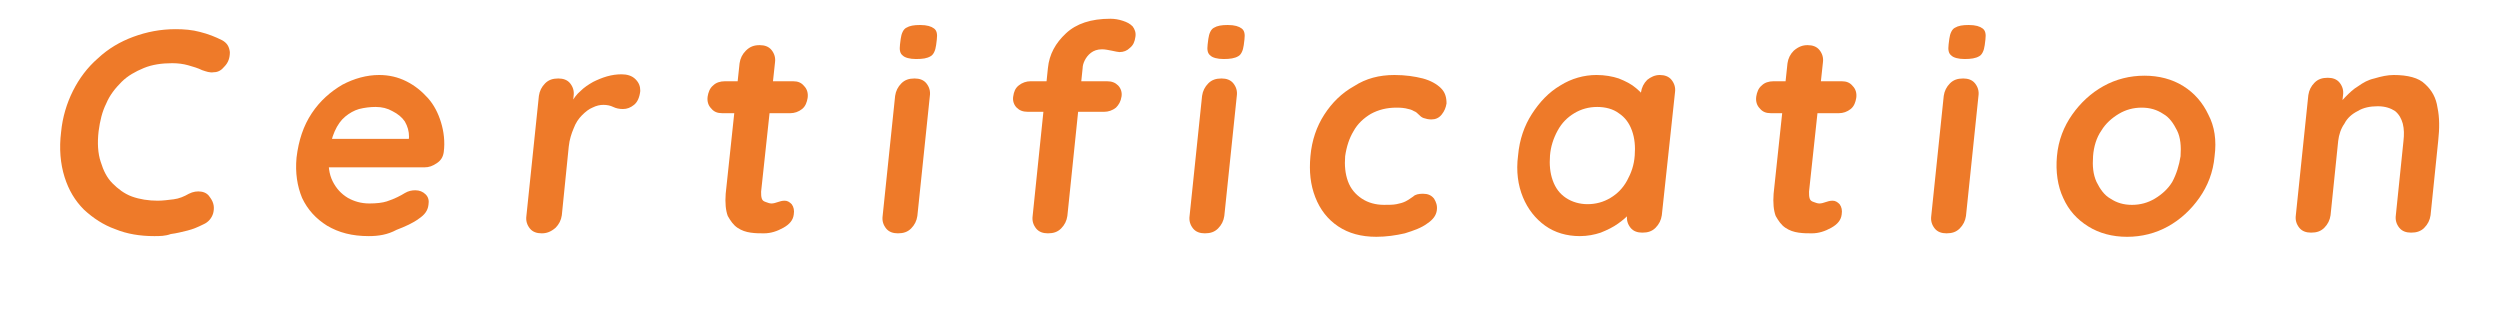 <?xml version="1.0" encoding="utf-8"?>
<!-- Generator: Adobe Illustrator 26.0.3, SVG Export Plug-In . SVG Version: 6.00 Build 0)  -->
<svg version="1.1" id="レイヤー_1" xmlns="http://www.w3.org/2000/svg" xmlns:xlink="http://www.w3.org/1999/xlink" x="0px"
	 y="0px" width="360px" height="45px" viewBox="0 0 360 45" style="enable-background:new 0 0 360 45;" xml:space="preserve">
<style type="text/css">
	.st0{fill:#EE7A29;}
</style>
<g>
	<g>
		<path class="st0" d="M32,5.8c0.7,0.4,1,0.9,1.1,1.7c0,0.8-0.2,1.5-0.8,2.1c-0.4,0.5-0.9,0.8-1.5,0.8c-0.6,0.1-1.1-0.1-1.7-0.3
			c-0.6-0.3-1.3-0.5-2-0.7c-0.7-0.2-1.5-0.3-2.3-0.3c-1.5,0-2.9,0.2-4.1,0.7c-1.2,0.5-2.3,1.1-3.2,2c-0.9,0.9-1.7,1.9-2.2,3.1
			c-0.6,1.2-0.9,2.5-1.1,4c-0.2,1.7-0.1,3.2,0.3,4.4c0.4,1.3,0.9,2.3,1.7,3.1c0.8,0.8,1.7,1.5,2.8,1.9c1.1,0.4,2.4,0.6,3.7,0.6
			c0.7,0,1.5-0.1,2.3-0.2c0.8-0.1,1.5-0.4,2.2-0.8c0.6-0.3,1.2-0.4,1.8-0.3c0.6,0.1,1,0.4,1.3,0.9c0.5,0.7,0.6,1.4,0.4,2.2
			c-0.2,0.7-0.7,1.3-1.4,1.6c-0.8,0.4-1.5,0.7-2.3,0.9c-0.8,0.2-1.6,0.4-2.4,0.5C23.8,34,23,34,22.2,34c-2,0-3.9-0.3-5.6-1
			c-1.7-0.6-3.2-1.6-4.5-2.8c-1.3-1.3-2.2-2.8-2.8-4.7c-0.6-1.9-0.8-4.1-0.5-6.5c0.2-2.1,0.8-4.1,1.7-5.9c0.9-1.8,2.1-3.4,3.6-4.7
			C15.6,7,17.3,6,19.2,5.3c1.9-0.7,3.9-1.1,6.1-1.1c1.2,0,2.4,0.1,3.5,0.4C30,4.9,31,5.3,32,5.8z"/>
		<path class="st0" d="M53.1,34c-2.4,0-4.3-0.5-6-1.5c-1.6-1-2.8-2.3-3.6-4c-0.7-1.7-1-3.6-0.8-5.8c0.3-2.5,1-4.6,2.2-6.4
			c1.2-1.8,2.7-3.1,4.4-4.1c1.7-0.9,3.5-1.4,5.3-1.4c1.4,0,2.7,0.3,3.9,0.9c1.2,0.6,2.2,1.4,3.1,2.4c0.9,1,1.5,2.2,1.9,3.5
			c0.4,1.3,0.6,2.8,0.4,4.3c-0.1,0.7-0.4,1.2-1,1.6s-1.1,0.6-1.8,0.6H45.4L44.6,20h15.2l-1,0.8l0.1-1.1c0-0.8-0.2-1.5-0.6-2.2
			c-0.4-0.6-1-1.1-1.8-1.5c-0.7-0.4-1.5-0.6-2.4-0.6c-0.8,0-1.6,0.1-2.4,0.3c-0.7,0.2-1.4,0.6-2,1.1c-0.6,0.5-1.1,1.2-1.5,2.1
			c-0.4,0.9-0.7,2-0.8,3.4c-0.2,1.5,0,2.8,0.5,3.8c0.5,1,1.2,1.8,2.2,2.4c0.9,0.5,1.9,0.8,3.1,0.8c1,0,1.9-0.1,2.5-0.3
			c0.6-0.2,1.1-0.4,1.5-0.6c0.4-0.2,0.8-0.4,1.1-0.6c0.5-0.3,1-0.4,1.5-0.4c0.6,0,1.1,0.2,1.5,0.6c0.4,0.4,0.5,0.9,0.4,1.5
			c-0.1,0.8-0.5,1.4-1.4,2c-0.8,0.6-1.9,1.1-3.2,1.6C55.8,33.8,54.5,34,53.1,34z"/>
		<path class="st0" d="M78,33.6c-0.7,0-1.3-0.2-1.7-0.7c-0.4-0.5-0.6-1.1-0.5-1.8l1.8-17.3c0.1-0.7,0.4-1.3,0.9-1.8
			c0.5-0.5,1.1-0.7,1.9-0.7c0.7,0,1.3,0.2,1.7,0.7c0.4,0.5,0.6,1.1,0.5,1.8l-0.4,3.9l0-2.8c0.4-0.7,0.8-1.3,1.4-1.8
			c0.5-0.5,1.1-0.9,1.8-1.3c0.6-0.3,1.3-0.6,2-0.8c0.7-0.2,1.4-0.3,2.1-0.3c0.8,0,1.5,0.2,2,0.7c0.5,0.5,0.7,1,0.7,1.7
			c-0.1,0.9-0.4,1.6-0.9,2c-0.5,0.4-1,0.6-1.6,0.6c-0.5,0-1-0.1-1.4-0.3c-0.4-0.2-0.9-0.3-1.4-0.3c-0.5,0-1,0.1-1.6,0.4
			c-0.5,0.2-1,0.6-1.5,1.1c-0.5,0.5-0.9,1.1-1.2,1.9c-0.3,0.7-0.6,1.6-0.7,2.6l-1,9.9c-0.1,0.7-0.4,1.3-0.9,1.8
			C79.3,33.4,78.7,33.6,78,33.6z"/>
		<path class="st0" d="M104.4,11.7h9.8c0.7,0,1.2,0.2,1.6,0.7c0.4,0.4,0.6,1,0.5,1.7c-0.1,0.6-0.3,1.2-0.8,1.6
			c-0.5,0.4-1.1,0.6-1.7,0.6h-9.8c-0.7,0-1.2-0.2-1.6-0.7c-0.4-0.4-0.6-1-0.5-1.7c0.1-0.6,0.3-1.2,0.8-1.6
			C103.1,11.9,103.7,11.7,104.4,11.7z M109.4,6.5c0.7,0,1.3,0.2,1.7,0.7c0.4,0.5,0.6,1.1,0.5,1.8l-2,18.6c0,0.4,0,0.7,0.1,1
			c0.1,0.3,0.3,0.4,0.6,0.5c0.3,0.1,0.5,0.2,0.8,0.2c0.3,0,0.6-0.1,0.9-0.2c0.3-0.1,0.6-0.2,1-0.2c0.4,0,0.7,0.2,1,0.5
			c0.3,0.4,0.4,0.9,0.3,1.5c-0.1,0.8-0.6,1.4-1.5,1.9c-0.9,0.5-1.8,0.8-2.8,0.8c-0.6,0-1.2,0-1.9-0.1c-0.7-0.1-1.3-0.3-1.9-0.7
			c-0.6-0.4-1-1-1.4-1.7c-0.3-0.8-0.4-1.9-0.3-3.2l2-18.8c0.1-0.7,0.4-1.3,0.9-1.8C108,6.7,108.6,6.5,109.4,6.5z"/>
		<path class="st0" d="M132.1,31.1c-0.1,0.7-0.4,1.3-0.9,1.8c-0.5,0.5-1.1,0.7-1.9,0.7c-0.7,0-1.3-0.2-1.7-0.7
			c-0.4-0.5-0.6-1.1-0.5-1.8l1.8-17.3c0.1-0.7,0.4-1.3,0.9-1.8c0.5-0.5,1.1-0.7,1.9-0.7c0.7,0,1.3,0.2,1.7,0.7
			c0.4,0.5,0.6,1.1,0.5,1.8L132.1,31.1z M131.9,8.5c-0.9,0-1.6-0.2-1.9-0.5c-0.4-0.3-0.5-0.8-0.4-1.6l0.1-0.8
			c0.1-0.8,0.4-1.4,0.8-1.6c0.5-0.3,1.1-0.4,2-0.4c1,0,1.6,0.2,2,0.5c0.4,0.3,0.5,0.8,0.4,1.6l-0.1,0.8c-0.1,0.8-0.4,1.4-0.8,1.6
			C133.5,8.4,132.9,8.5,131.9,8.5z"/>
		<path class="st0" d="M159.4,11.7c0.7,0,1.2,0.2,1.6,0.6c0.4,0.4,0.6,1,0.5,1.6c-0.1,0.7-0.4,1.2-0.8,1.6c-0.5,0.4-1.1,0.6-1.7,0.6
			h-11c-0.7,0-1.2-0.2-1.6-0.6c-0.4-0.4-0.6-1-0.5-1.6c0.1-0.7,0.3-1.2,0.8-1.6c0.5-0.4,1.1-0.6,1.7-0.6H159.4z M159.9,2.7
			c0.6,0,1.2,0.1,1.8,0.3c0.6,0.2,1,0.4,1.4,0.8c0.3,0.4,0.5,0.9,0.4,1.5c-0.1,0.7-0.3,1.2-0.8,1.6c-0.4,0.4-0.9,0.6-1.5,0.6
			c-0.2,0-0.6-0.1-1.1-0.2s-1-0.2-1.4-0.2c-0.7,0-1.2,0.2-1.6,0.5c-0.4,0.3-0.7,0.7-0.9,1.1c-0.2,0.4-0.3,0.8-0.3,1.1l-2.2,21.3
			c-0.1,0.7-0.4,1.3-0.9,1.8c-0.5,0.5-1.1,0.7-1.9,0.7c-0.7,0-1.3-0.2-1.7-0.7c-0.4-0.5-0.6-1.1-0.5-1.8l2.2-21.3
			c0.2-2,1.1-3.6,2.6-5C155,3.4,157.1,2.7,159.9,2.7z M176.3,31.1c-0.1,0.7-0.4,1.3-0.9,1.8c-0.5,0.5-1.1,0.7-1.9,0.7
			c-0.7,0-1.3-0.2-1.7-0.7c-0.4-0.5-0.6-1.1-0.5-1.8l1.8-17.3c0.1-0.7,0.4-1.3,0.9-1.8c0.5-0.5,1.1-0.7,1.9-0.7
			c0.7,0,1.3,0.2,1.7,0.7c0.4,0.5,0.6,1.1,0.5,1.8L176.3,31.1z M176.2,8.5c-0.9,0-1.6-0.2-1.9-0.5c-0.4-0.3-0.5-0.8-0.4-1.6l0.1-0.8
			c0.1-0.8,0.4-1.4,0.8-1.6c0.5-0.3,1.1-0.4,2-0.4c1,0,1.6,0.2,2,0.5c0.4,0.3,0.5,0.8,0.4,1.6l-0.1,0.8c-0.1,0.8-0.4,1.4-0.8,1.6
			C177.8,8.4,177.1,8.5,176.2,8.5z"/>
		<path class="st0" d="M200.8,10.8c1.6,0,2.9,0.2,4.1,0.5c1.1,0.3,2,0.8,2.6,1.4c0.6,0.6,0.8,1.3,0.8,2.2c-0.1,0.6-0.3,1.1-0.7,1.6
			c-0.4,0.5-0.9,0.7-1.5,0.7c-0.4,0-0.8-0.1-1.1-0.2c-0.3-0.1-0.5-0.3-0.7-0.5c-0.2-0.2-0.4-0.4-0.7-0.5c-0.3-0.2-0.7-0.3-1.2-0.4
			c-0.6-0.1-1-0.1-1.3-0.1c-1.4,0-2.6,0.3-3.7,0.9c-1,0.6-1.9,1.4-2.5,2.5c-0.6,1-1,2.2-1.2,3.6c-0.1,1.3,0,2.5,0.4,3.6
			s1.1,1.9,2,2.5c0.9,0.6,2,0.9,3.2,0.9c0.7,0,1.3,0,1.8-0.1c0.5-0.1,0.9-0.2,1.3-0.4c0.4-0.2,0.8-0.5,1.1-0.7
			c0.3-0.3,0.8-0.4,1.4-0.4c0.7,0,1.2,0.2,1.6,0.7c0.3,0.5,0.5,1,0.4,1.7c-0.1,0.7-0.5,1.3-1.4,1.9c-0.8,0.6-1.9,1-3.2,1.4
			c-1.3,0.3-2.7,0.5-4.1,0.5c-2.2,0-4-0.5-5.5-1.5c-1.5-1-2.6-2.4-3.3-4.2s-0.9-3.7-0.7-5.9c0.2-2.3,0.9-4.3,2-6
			c1.1-1.7,2.5-3.1,4.3-4.1C196.7,11.3,198.6,10.8,200.8,10.8z"/>
		<path class="st0" d="M239,10.8c0.7,0,1.3,0.2,1.7,0.7c0.4,0.5,0.6,1.1,0.5,1.8l-1.9,17.7c-0.1,0.7-0.4,1.3-0.9,1.8
			c-0.5,0.5-1.1,0.7-1.9,0.7c-0.7,0-1.3-0.2-1.7-0.7c-0.4-0.5-0.6-1.1-0.5-1.8l0.2-2l0.9,0.4c0,0.4-0.3,0.8-0.7,1.3
			c-0.4,0.5-1,1-1.7,1.5c-0.7,0.5-1.5,0.9-2.5,1.3c-0.9,0.3-1.9,0.5-3,0.5c-1.9,0-3.6-0.5-5-1.5c-1.4-1-2.5-2.4-3.2-4.1
			c-0.7-1.7-1-3.7-0.7-6c0.2-2.3,0.9-4.3,2-6c1.1-1.7,2.4-3.1,4.1-4.1c1.6-1,3.4-1.5,5.2-1.5c1.2,0,2.3,0.2,3.2,0.5
			c1,0.4,1.8,0.8,2.5,1.4c0.7,0.6,1.2,1.1,1.5,1.7c0.3,0.6,0.5,1.1,0.5,1.4l-1.6,0.5l0.3-3c0.1-0.7,0.4-1.3,0.9-1.8
			C237.7,11.1,238.3,10.8,239,10.8z M228.6,29.4c1.2,0,2.3-0.3,3.3-0.9c1-0.6,1.8-1.4,2.4-2.5c0.6-1.1,1-2.2,1.1-3.6
			c0.1-1.3,0-2.5-0.4-3.6c-0.4-1.1-1-1.9-1.9-2.5c-0.8-0.6-1.9-0.9-3.1-0.9c-1.2,0-2.3,0.3-3.3,0.9c-1,0.6-1.8,1.4-2.4,2.5
			c-0.6,1.1-1,2.3-1.1,3.6c-0.1,1.3,0,2.5,0.4,3.6c0.4,1.1,1,1.9,1.9,2.5C226.4,29.1,227.5,29.4,228.6,29.4z"/>
		<path class="st0" d="M255.4,11.7h9.8c0.7,0,1.2,0.2,1.6,0.7c0.4,0.4,0.6,1,0.5,1.7c-0.1,0.6-0.3,1.2-0.8,1.6
			c-0.5,0.4-1.1,0.6-1.7,0.6h-9.8c-0.7,0-1.2-0.2-1.6-0.7c-0.4-0.4-0.6-1-0.5-1.7c0.1-0.6,0.3-1.2,0.8-1.6
			C254.1,11.9,254.7,11.7,255.4,11.7z M260.3,6.5c0.7,0,1.3,0.2,1.7,0.7c0.4,0.5,0.6,1.1,0.5,1.8l-2,18.6c0,0.4,0,0.7,0.1,1
			c0.1,0.3,0.3,0.4,0.6,0.5c0.3,0.1,0.5,0.2,0.8,0.2c0.3,0,0.6-0.1,0.9-0.2c0.3-0.1,0.6-0.2,1-0.2c0.4,0,0.7,0.2,1,0.5
			c0.3,0.4,0.4,0.9,0.3,1.5c-0.1,0.8-0.6,1.4-1.5,1.9c-0.9,0.5-1.8,0.8-2.8,0.8c-0.6,0-1.2,0-1.9-0.1c-0.7-0.1-1.3-0.3-1.9-0.7
			c-0.6-0.4-1-1-1.4-1.7c-0.3-0.8-0.4-1.9-0.3-3.2l2-18.8c0.1-0.7,0.4-1.3,0.9-1.8C259,6.7,259.6,6.5,260.3,6.5z"/>
		<path class="st0" d="M283.1,31.1c-0.1,0.7-0.4,1.3-0.9,1.8c-0.5,0.5-1.1,0.7-1.9,0.7c-0.7,0-1.3-0.2-1.7-0.7
			c-0.4-0.5-0.6-1.1-0.5-1.8l1.8-17.3c0.1-0.7,0.4-1.3,0.9-1.8c0.5-0.5,1.1-0.7,1.9-0.7c0.7,0,1.3,0.2,1.7,0.7
			c0.4,0.5,0.6,1.1,0.5,1.8L283.1,31.1z M282.9,8.5c-0.9,0-1.6-0.2-1.9-0.5c-0.4-0.3-0.5-0.8-0.4-1.6l0.1-0.8
			c0.1-0.8,0.4-1.4,0.8-1.6c0.5-0.3,1.1-0.4,2-0.4c1,0,1.6,0.2,2,0.5c0.4,0.3,0.5,0.8,0.4,1.6l-0.1,0.8c-0.1,0.8-0.4,1.4-0.8,1.6
			C284.5,8.4,283.8,8.5,282.9,8.5z"/>
		<path class="st0" d="M318.9,22.5c-0.2,2.3-1,4.3-2.2,6c-1.2,1.7-2.7,3.1-4.5,4.1c-1.8,1-3.8,1.5-5.9,1.5c-2.1,0-4-0.5-5.6-1.5
			c-1.6-1-2.8-2.3-3.6-4.1c-0.8-1.7-1.1-3.8-0.9-6c0.2-2.3,1-4.3,2.2-6c1.2-1.7,2.7-3.1,4.5-4.1c1.8-1,3.8-1.5,5.9-1.5
			c2.1,0,4,0.5,5.6,1.5c1.6,1,2.8,2.4,3.6,4.1C318.9,18.2,319.2,20.2,318.9,22.5z M314,22.5c0.1-1.4,0-2.7-0.5-3.7
			c-0.5-1-1.1-1.9-2-2.4c-0.9-0.6-1.9-0.9-3.1-0.9s-2.3,0.3-3.3,0.9c-1,0.6-1.9,1.4-2.5,2.4c-0.7,1-1.1,2.3-1.2,3.7
			c-0.1,1.4,0,2.6,0.5,3.7c0.5,1,1.1,1.9,2,2.4c0.9,0.6,1.9,0.9,3.1,0.9c1.2,0,2.3-0.3,3.3-0.9c1-0.6,1.9-1.4,2.5-2.4
			C313.4,25.1,313.8,23.8,314,22.5z"/>
		<path class="st0" d="M344.7,10.8c2,0,3.6,0.4,4.5,1.3c1,0.9,1.6,2,1.8,3.4c0.3,1.4,0.3,3,0.1,4.8l-1.1,10.7
			c-0.1,0.7-0.4,1.3-0.9,1.8c-0.5,0.5-1.1,0.7-1.9,0.7c-0.7,0-1.3-0.2-1.7-0.7c-0.4-0.5-0.6-1.1-0.5-1.8l1.1-10.7
			c0.1-0.9,0.1-1.7-0.1-2.5c-0.2-0.7-0.5-1.3-1.1-1.8c-0.6-0.4-1.4-0.7-2.5-0.7c-1.1,0-2.1,0.2-2.9,0.7c-0.8,0.4-1.5,1-1.9,1.8
			c-0.5,0.7-0.8,1.6-0.9,2.5l-1.1,10.7c-0.1,0.7-0.4,1.3-0.9,1.8c-0.5,0.5-1.1,0.7-1.9,0.7c-0.7,0-1.3-0.2-1.7-0.7
			c-0.4-0.5-0.6-1.1-0.5-1.8l1.8-17.3c0.1-0.7,0.4-1.3,0.9-1.8c0.5-0.5,1.1-0.7,1.9-0.7c0.7,0,1.3,0.2,1.7,0.7
			c0.4,0.5,0.6,1.1,0.5,1.8l-0.2,1.8l-0.6-0.1c0.3-0.5,0.7-1,1.2-1.5c0.5-0.5,1.1-1.1,1.8-1.5c0.7-0.5,1.4-0.9,2.3-1.1
			C342.9,11,343.8,10.8,344.7,10.8z"/>
	</g>
</g>
</svg>
